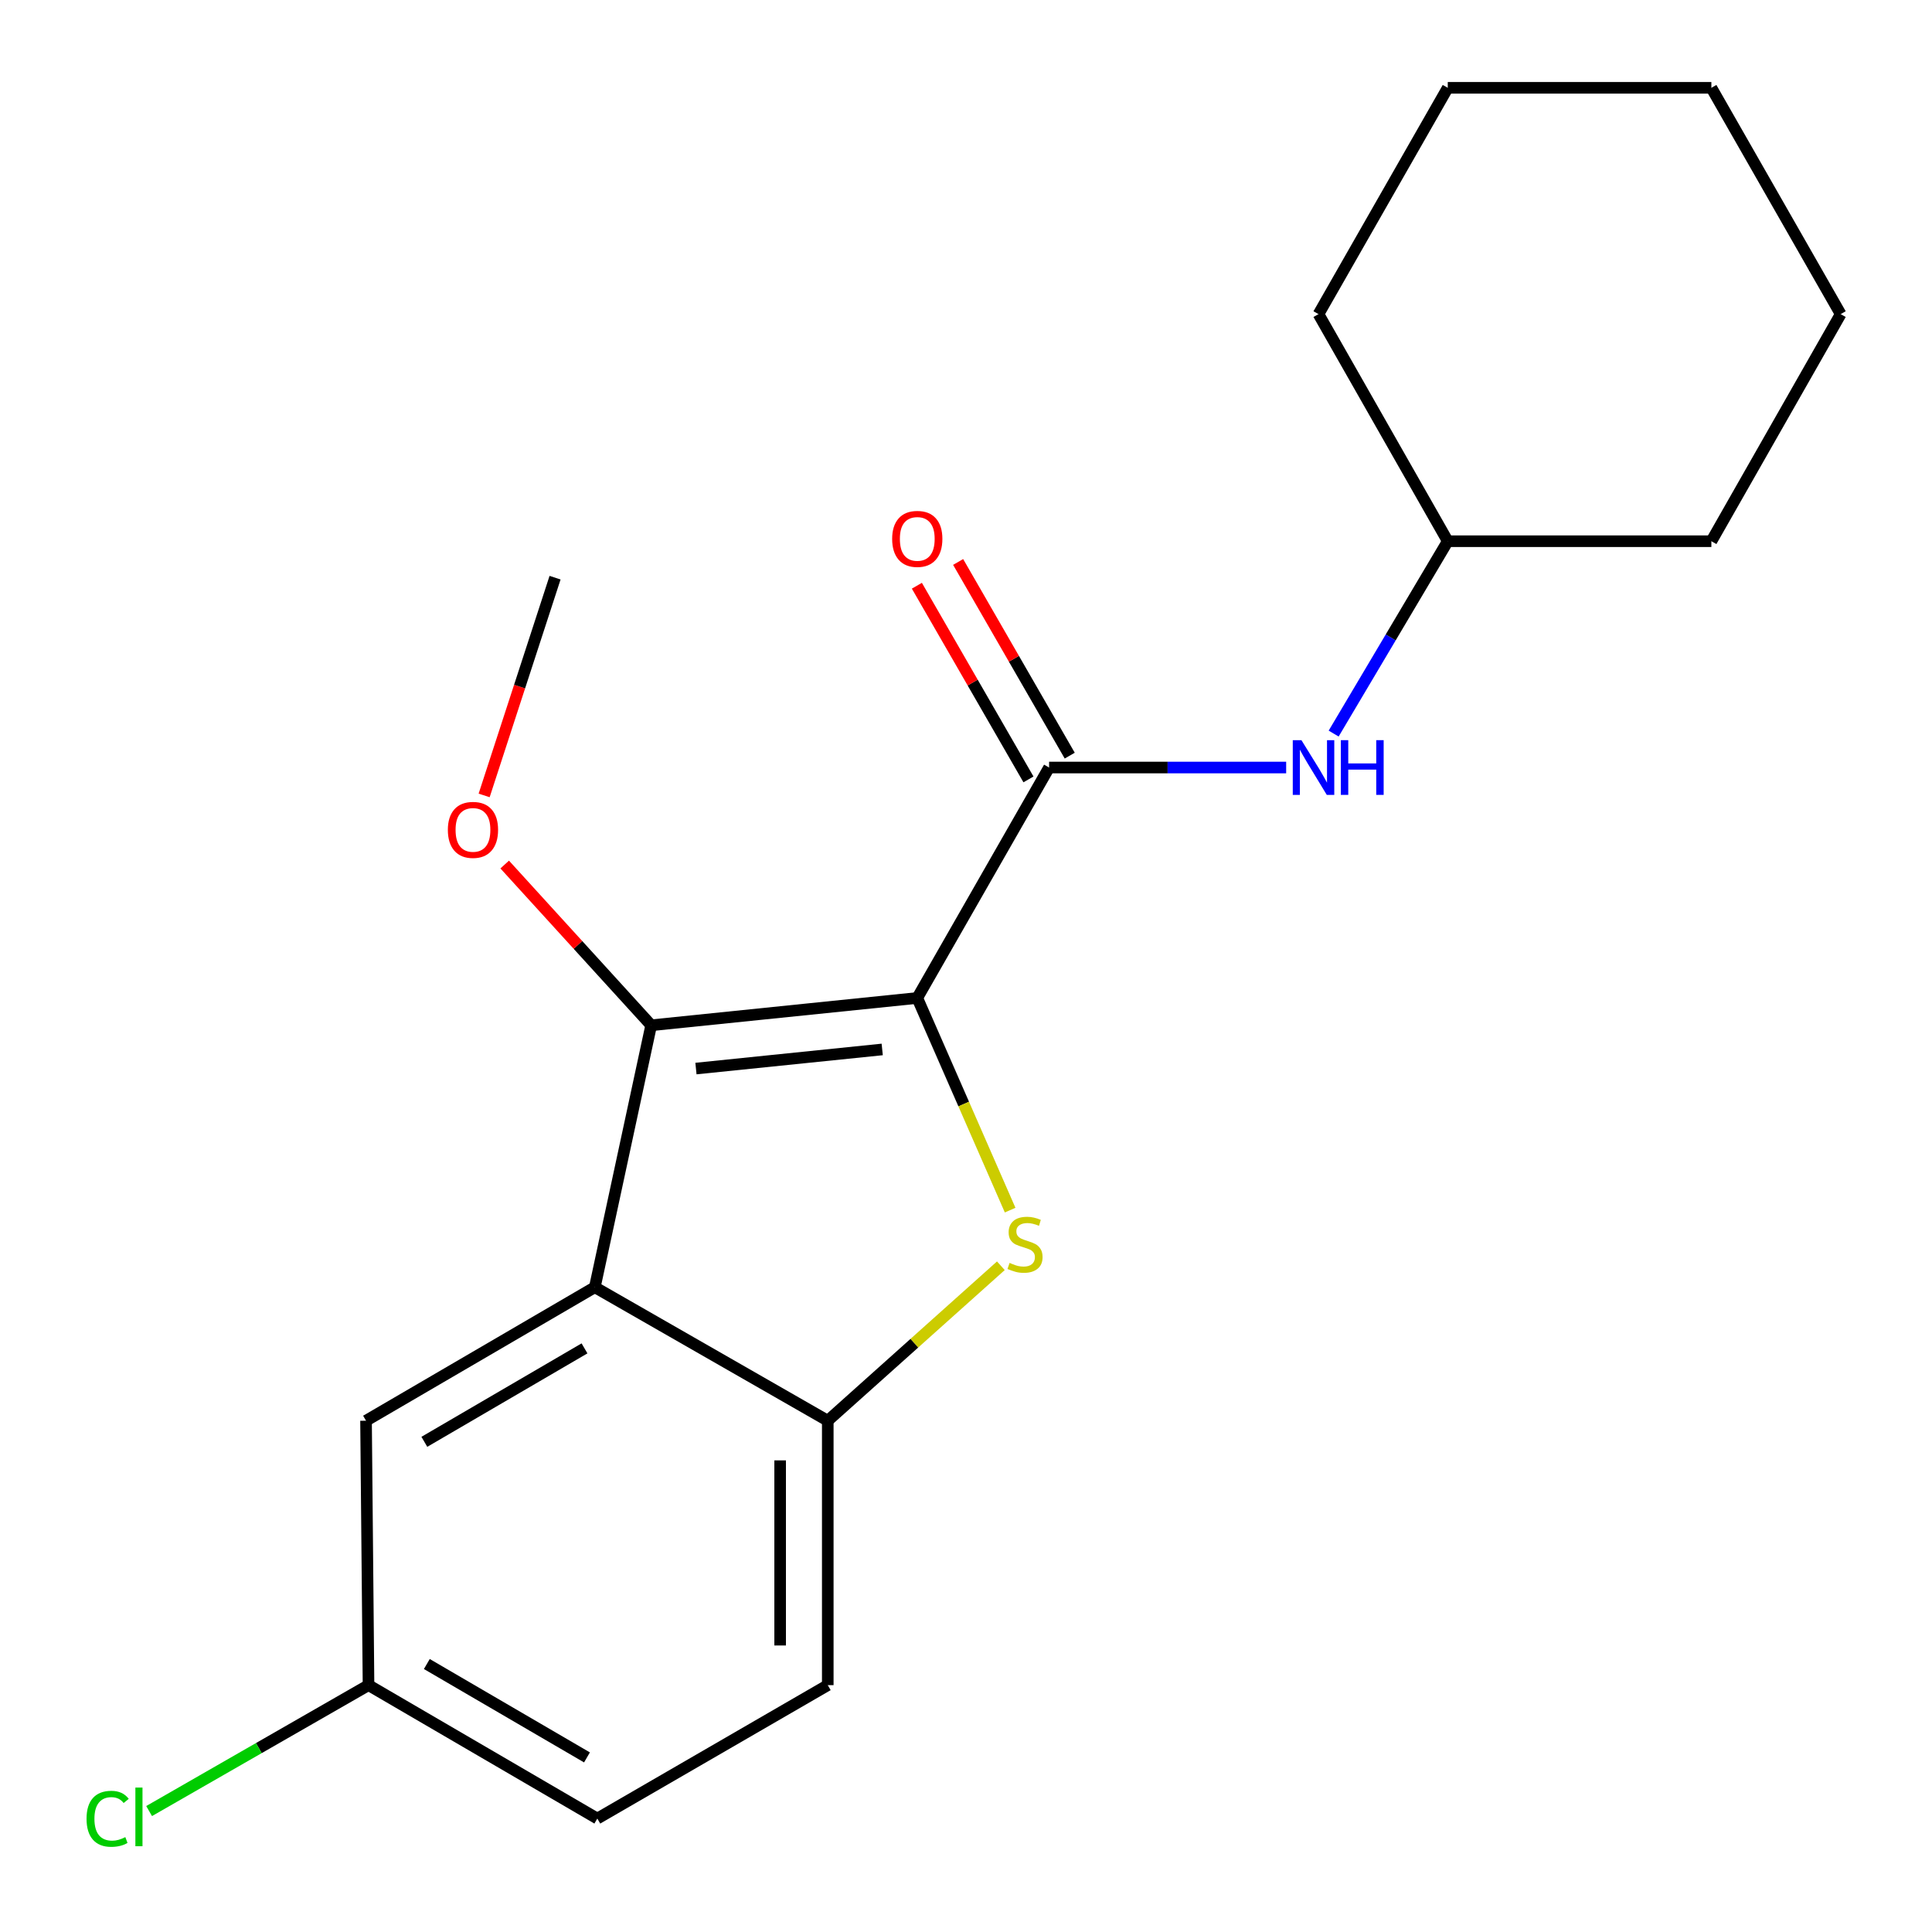 <?xml version='1.0' encoding='iso-8859-1'?>
<svg version='1.1' baseProfile='full'
              xmlns='http://www.w3.org/2000/svg'
                      xmlns:rdkit='http://www.rdkit.org/xml'
                      xmlns:xlink='http://www.w3.org/1999/xlink'
                  xml:space='preserve'
width='1000px' height='1000px' viewBox='0 0 1000 1000'>
<!-- END OF HEADER -->
<rect style='opacity:1.0;fill:#FFFFFF;stroke:none' width='1000' height='1000' x='0' y='0'> </rect>
<path class='bond-0' d='M 474.777,516.552 L 498.812,571.456' style='fill:none;fill-rule:evenodd;stroke:#000000;stroke-width:6px;stroke-linecap:butt;stroke-linejoin:miter;stroke-opacity:1' />
<path class='bond-0' d='M 498.812,571.456 L 522.847,626.36' style='fill:none;fill-rule:evenodd;stroke:#CCCC00;stroke-width:6px;stroke-linecap:butt;stroke-linejoin:miter;stroke-opacity:1' />
<path class='bond-1' d='M 474.777,516.552 L 337.048,530.684' style='fill:none;fill-rule:evenodd;stroke:#000000;stroke-width:6px;stroke-linecap:butt;stroke-linejoin:miter;stroke-opacity:1' />
<path class='bond-1' d='M 456.633,543.192 L 360.223,553.084' style='fill:none;fill-rule:evenodd;stroke:#000000;stroke-width:6px;stroke-linecap:butt;stroke-linejoin:miter;stroke-opacity:1' />
<path class='bond-3' d='M 474.777,516.552 L 543.012,397.268' style='fill:none;fill-rule:evenodd;stroke:#000000;stroke-width:6px;stroke-linecap:butt;stroke-linejoin:miter;stroke-opacity:1' />
<path class='bond-4' d='M 518.045,655.153 L 473.248,695.257' style='fill:none;fill-rule:evenodd;stroke:#CCCC00;stroke-width:6px;stroke-linecap:butt;stroke-linejoin:miter;stroke-opacity:1' />
<path class='bond-4' d='M 473.248,695.257 L 428.452,735.361' style='fill:none;fill-rule:evenodd;stroke:#000000;stroke-width:6px;stroke-linecap:butt;stroke-linejoin:miter;stroke-opacity:1' />
<path class='bond-2' d='M 337.048,530.684 L 307.88,666.264' style='fill:none;fill-rule:evenodd;stroke:#000000;stroke-width:6px;stroke-linecap:butt;stroke-linejoin:miter;stroke-opacity:1' />
<path class='bond-9' d='M 337.048,530.684 L 299.14,489.084' style='fill:none;fill-rule:evenodd;stroke:#000000;stroke-width:6px;stroke-linecap:butt;stroke-linejoin:miter;stroke-opacity:1' />
<path class='bond-9' d='M 299.14,489.084 L 261.232,447.485' style='fill:none;fill-rule:evenodd;stroke:#FF0000;stroke-width:6px;stroke-linecap:butt;stroke-linejoin:miter;stroke-opacity:1' />
<path class='bond-6' d='M 307.88,666.264 L 189.459,735.361' style='fill:none;fill-rule:evenodd;stroke:#000000;stroke-width:6px;stroke-linecap:butt;stroke-linejoin:miter;stroke-opacity:1' />
<path class='bond-6' d='M 302.539,697.917 L 219.644,746.286' style='fill:none;fill-rule:evenodd;stroke:#000000;stroke-width:6px;stroke-linecap:butt;stroke-linejoin:miter;stroke-opacity:1' />
<path class='bond-20' d='M 307.88,666.264 L 428.452,735.361' style='fill:none;fill-rule:evenodd;stroke:#000000;stroke-width:6px;stroke-linecap:butt;stroke-linejoin:miter;stroke-opacity:1' />
<path class='bond-5' d='M 543.012,397.268 L 604.364,397.268' style='fill:none;fill-rule:evenodd;stroke:#000000;stroke-width:6px;stroke-linecap:butt;stroke-linejoin:miter;stroke-opacity:1' />
<path class='bond-5' d='M 604.364,397.268 L 665.717,397.268' style='fill:none;fill-rule:evenodd;stroke:#0000FF;stroke-width:6px;stroke-linecap:butt;stroke-linejoin:miter;stroke-opacity:1' />
<path class='bond-7' d='M 553.69,391.115 L 524.809,340.993' style='fill:none;fill-rule:evenodd;stroke:#000000;stroke-width:6px;stroke-linecap:butt;stroke-linejoin:miter;stroke-opacity:1' />
<path class='bond-7' d='M 524.809,340.993 L 495.929,290.871' style='fill:none;fill-rule:evenodd;stroke:#FF0000;stroke-width:6px;stroke-linecap:butt;stroke-linejoin:miter;stroke-opacity:1' />
<path class='bond-7' d='M 532.333,403.421 L 503.453,353.299' style='fill:none;fill-rule:evenodd;stroke:#000000;stroke-width:6px;stroke-linecap:butt;stroke-linejoin:miter;stroke-opacity:1' />
<path class='bond-7' d='M 503.453,353.299 L 474.572,303.176' style='fill:none;fill-rule:evenodd;stroke:#FF0000;stroke-width:6px;stroke-linecap:butt;stroke-linejoin:miter;stroke-opacity:1' />
<path class='bond-8' d='M 428.452,735.361 L 428.452,872.228' style='fill:none;fill-rule:evenodd;stroke:#000000;stroke-width:6px;stroke-linecap:butt;stroke-linejoin:miter;stroke-opacity:1' />
<path class='bond-8' d='M 403.803,755.891 L 403.803,851.698' style='fill:none;fill-rule:evenodd;stroke:#000000;stroke-width:6px;stroke-linecap:butt;stroke-linejoin:miter;stroke-opacity:1' />
<path class='bond-11' d='M 690.297,379.703 L 719.828,329.919' style='fill:none;fill-rule:evenodd;stroke:#0000FF;stroke-width:6px;stroke-linecap:butt;stroke-linejoin:miter;stroke-opacity:1' />
<path class='bond-11' d='M 719.828,329.919 L 749.359,280.134' style='fill:none;fill-rule:evenodd;stroke:#000000;stroke-width:6px;stroke-linecap:butt;stroke-linejoin:miter;stroke-opacity:1' />
<path class='bond-10' d='M 189.459,735.361 L 190.746,872.228' style='fill:none;fill-rule:evenodd;stroke:#000000;stroke-width:6px;stroke-linecap:butt;stroke-linejoin:miter;stroke-opacity:1' />
<path class='bond-12' d='M 428.452,872.228 L 309.168,941.284' style='fill:none;fill-rule:evenodd;stroke:#000000;stroke-width:6px;stroke-linecap:butt;stroke-linejoin:miter;stroke-opacity:1' />
<path class='bond-14' d='M 250.589,411.712 L 268.944,355.358' style='fill:none;fill-rule:evenodd;stroke:#FF0000;stroke-width:6px;stroke-linecap:butt;stroke-linejoin:miter;stroke-opacity:1' />
<path class='bond-14' d='M 268.944,355.358 L 287.299,299.004' style='fill:none;fill-rule:evenodd;stroke:#000000;stroke-width:6px;stroke-linecap:butt;stroke-linejoin:miter;stroke-opacity:1' />
<path class='bond-13' d='M 190.746,872.228 L 133.963,904.814' style='fill:none;fill-rule:evenodd;stroke:#000000;stroke-width:6px;stroke-linecap:butt;stroke-linejoin:miter;stroke-opacity:1' />
<path class='bond-13' d='M 133.963,904.814 L 77.179,937.4' style='fill:none;fill-rule:evenodd;stroke:#00CC00;stroke-width:6px;stroke-linecap:butt;stroke-linejoin:miter;stroke-opacity:1' />
<path class='bond-21' d='M 190.746,872.228 L 309.168,941.284' style='fill:none;fill-rule:evenodd;stroke:#000000;stroke-width:6px;stroke-linecap:butt;stroke-linejoin:miter;stroke-opacity:1' />
<path class='bond-21' d='M 220.926,861.294 L 303.821,909.633' style='fill:none;fill-rule:evenodd;stroke:#000000;stroke-width:6px;stroke-linecap:butt;stroke-linejoin:miter;stroke-opacity:1' />
<path class='bond-15' d='M 749.359,280.134 L 885.801,280.134' style='fill:none;fill-rule:evenodd;stroke:#000000;stroke-width:6px;stroke-linecap:butt;stroke-linejoin:miter;stroke-opacity:1' />
<path class='bond-16' d='M 749.359,280.134 L 682.453,162.589' style='fill:none;fill-rule:evenodd;stroke:#000000;stroke-width:6px;stroke-linecap:butt;stroke-linejoin:miter;stroke-opacity:1' />
<path class='bond-18' d='M 885.801,280.134 L 952.735,162.589' style='fill:none;fill-rule:evenodd;stroke:#000000;stroke-width:6px;stroke-linecap:butt;stroke-linejoin:miter;stroke-opacity:1' />
<path class='bond-17' d='M 682.453,162.589 L 749.359,45.455' style='fill:none;fill-rule:evenodd;stroke:#000000;stroke-width:6px;stroke-linecap:butt;stroke-linejoin:miter;stroke-opacity:1' />
<path class='bond-19' d='M 749.359,45.455 L 885.801,45.455' style='fill:none;fill-rule:evenodd;stroke:#000000;stroke-width:6px;stroke-linecap:butt;stroke-linejoin:miter;stroke-opacity:1' />
<path class='bond-22' d='M 952.735,162.589 L 885.801,45.455' style='fill:none;fill-rule:evenodd;stroke:#000000;stroke-width:6px;stroke-linecap:butt;stroke-linejoin:miter;stroke-opacity:1' />
<path  class='atom-1' d='M 522.551 653.677
Q 522.871 653.797, 524.191 654.357
Q 525.511 654.917, 526.951 655.277
Q 528.431 655.597, 529.871 655.597
Q 532.551 655.597, 534.111 654.317
Q 535.671 652.997, 535.671 650.717
Q 535.671 649.157, 534.871 648.197
Q 534.111 647.237, 532.911 646.717
Q 531.711 646.197, 529.711 645.597
Q 527.191 644.837, 525.671 644.117
Q 524.191 643.397, 523.111 641.877
Q 522.071 640.357, 522.071 637.797
Q 522.071 634.237, 524.471 632.037
Q 526.911 629.837, 531.711 629.837
Q 534.991 629.837, 538.711 631.397
L 537.791 634.477
Q 534.391 633.077, 531.831 633.077
Q 529.071 633.077, 527.551 634.237
Q 526.031 635.357, 526.071 637.317
Q 526.071 638.837, 526.831 639.757
Q 527.631 640.677, 528.751 641.197
Q 529.911 641.717, 531.831 642.317
Q 534.391 643.117, 535.911 643.917
Q 537.431 644.717, 538.511 646.357
Q 539.631 647.957, 539.631 650.717
Q 539.631 654.637, 536.991 656.757
Q 534.391 658.837, 530.031 658.837
Q 527.511 658.837, 525.591 658.277
Q 523.711 657.757, 521.471 656.837
L 522.551 653.677
' fill='#CCCC00'/>
<path  class='atom-6' d='M 673.618 383.108
L 682.898 398.108
Q 683.818 399.588, 685.298 402.268
Q 686.778 404.948, 686.858 405.108
L 686.858 383.108
L 690.618 383.108
L 690.618 411.428
L 686.738 411.428
L 676.778 395.028
Q 675.618 393.108, 674.378 390.908
Q 673.178 388.708, 672.818 388.028
L 672.818 411.428
L 669.138 411.428
L 669.138 383.108
L 673.618 383.108
' fill='#0000FF'/>
<path  class='atom-6' d='M 694.018 383.108
L 697.858 383.108
L 697.858 395.148
L 712.338 395.148
L 712.338 383.108
L 716.178 383.108
L 716.178 411.428
L 712.338 411.428
L 712.338 398.348
L 697.858 398.348
L 697.858 411.428
L 694.018 411.428
L 694.018 383.108
' fill='#0000FF'/>
<path  class='atom-8' d='M 461.777 278.927
Q 461.777 272.127, 465.137 268.327
Q 468.497 264.527, 474.777 264.527
Q 481.057 264.527, 484.417 268.327
Q 487.777 272.127, 487.777 278.927
Q 487.777 285.807, 484.377 289.727
Q 480.977 293.607, 474.777 293.607
Q 468.537 293.607, 465.137 289.727
Q 461.777 285.847, 461.777 278.927
M 474.777 290.407
Q 479.097 290.407, 481.417 287.527
Q 483.777 284.607, 483.777 278.927
Q 483.777 273.367, 481.417 270.567
Q 479.097 267.727, 474.777 267.727
Q 470.457 267.727, 468.097 270.527
Q 465.777 273.327, 465.777 278.927
Q 465.777 284.647, 468.097 287.527
Q 470.457 290.407, 474.777 290.407
' fill='#FF0000'/>
<path  class='atom-10' d='M 231.808 429.542
Q 231.808 422.742, 235.168 418.942
Q 238.528 415.142, 244.808 415.142
Q 251.088 415.142, 254.448 418.942
Q 257.808 422.742, 257.808 429.542
Q 257.808 436.422, 254.408 440.342
Q 251.008 444.222, 244.808 444.222
Q 238.568 444.222, 235.168 440.342
Q 231.808 436.462, 231.808 429.542
M 244.808 441.022
Q 249.128 441.022, 251.448 438.142
Q 253.808 435.222, 253.808 429.542
Q 253.808 423.982, 251.448 421.182
Q 249.128 418.342, 244.808 418.342
Q 240.488 418.342, 238.128 421.142
Q 235.808 423.942, 235.808 429.542
Q 235.808 435.262, 238.128 438.142
Q 240.488 441.022, 244.808 441.022
' fill='#FF0000'/>
<path  class='atom-14' d='M 44.794 941.401
Q 44.794 934.361, 48.074 930.681
Q 51.394 926.961, 57.674 926.961
Q 63.514 926.961, 66.634 931.081
L 63.994 933.241
Q 61.714 930.241, 57.674 930.241
Q 53.394 930.241, 51.114 933.121
Q 48.874 935.961, 48.874 941.401
Q 48.874 947.001, 51.194 949.881
Q 53.554 952.761, 58.114 952.761
Q 61.234 952.761, 64.874 950.881
L 65.994 953.881
Q 64.514 954.841, 62.274 955.401
Q 60.034 955.961, 57.554 955.961
Q 51.394 955.961, 48.074 952.201
Q 44.794 948.441, 44.794 941.401
' fill='#00CC00'/>
<path  class='atom-14' d='M 70.074 925.241
L 73.754 925.241
L 73.754 955.601
L 70.074 955.601
L 70.074 925.241
' fill='#00CC00'/>
</svg>

